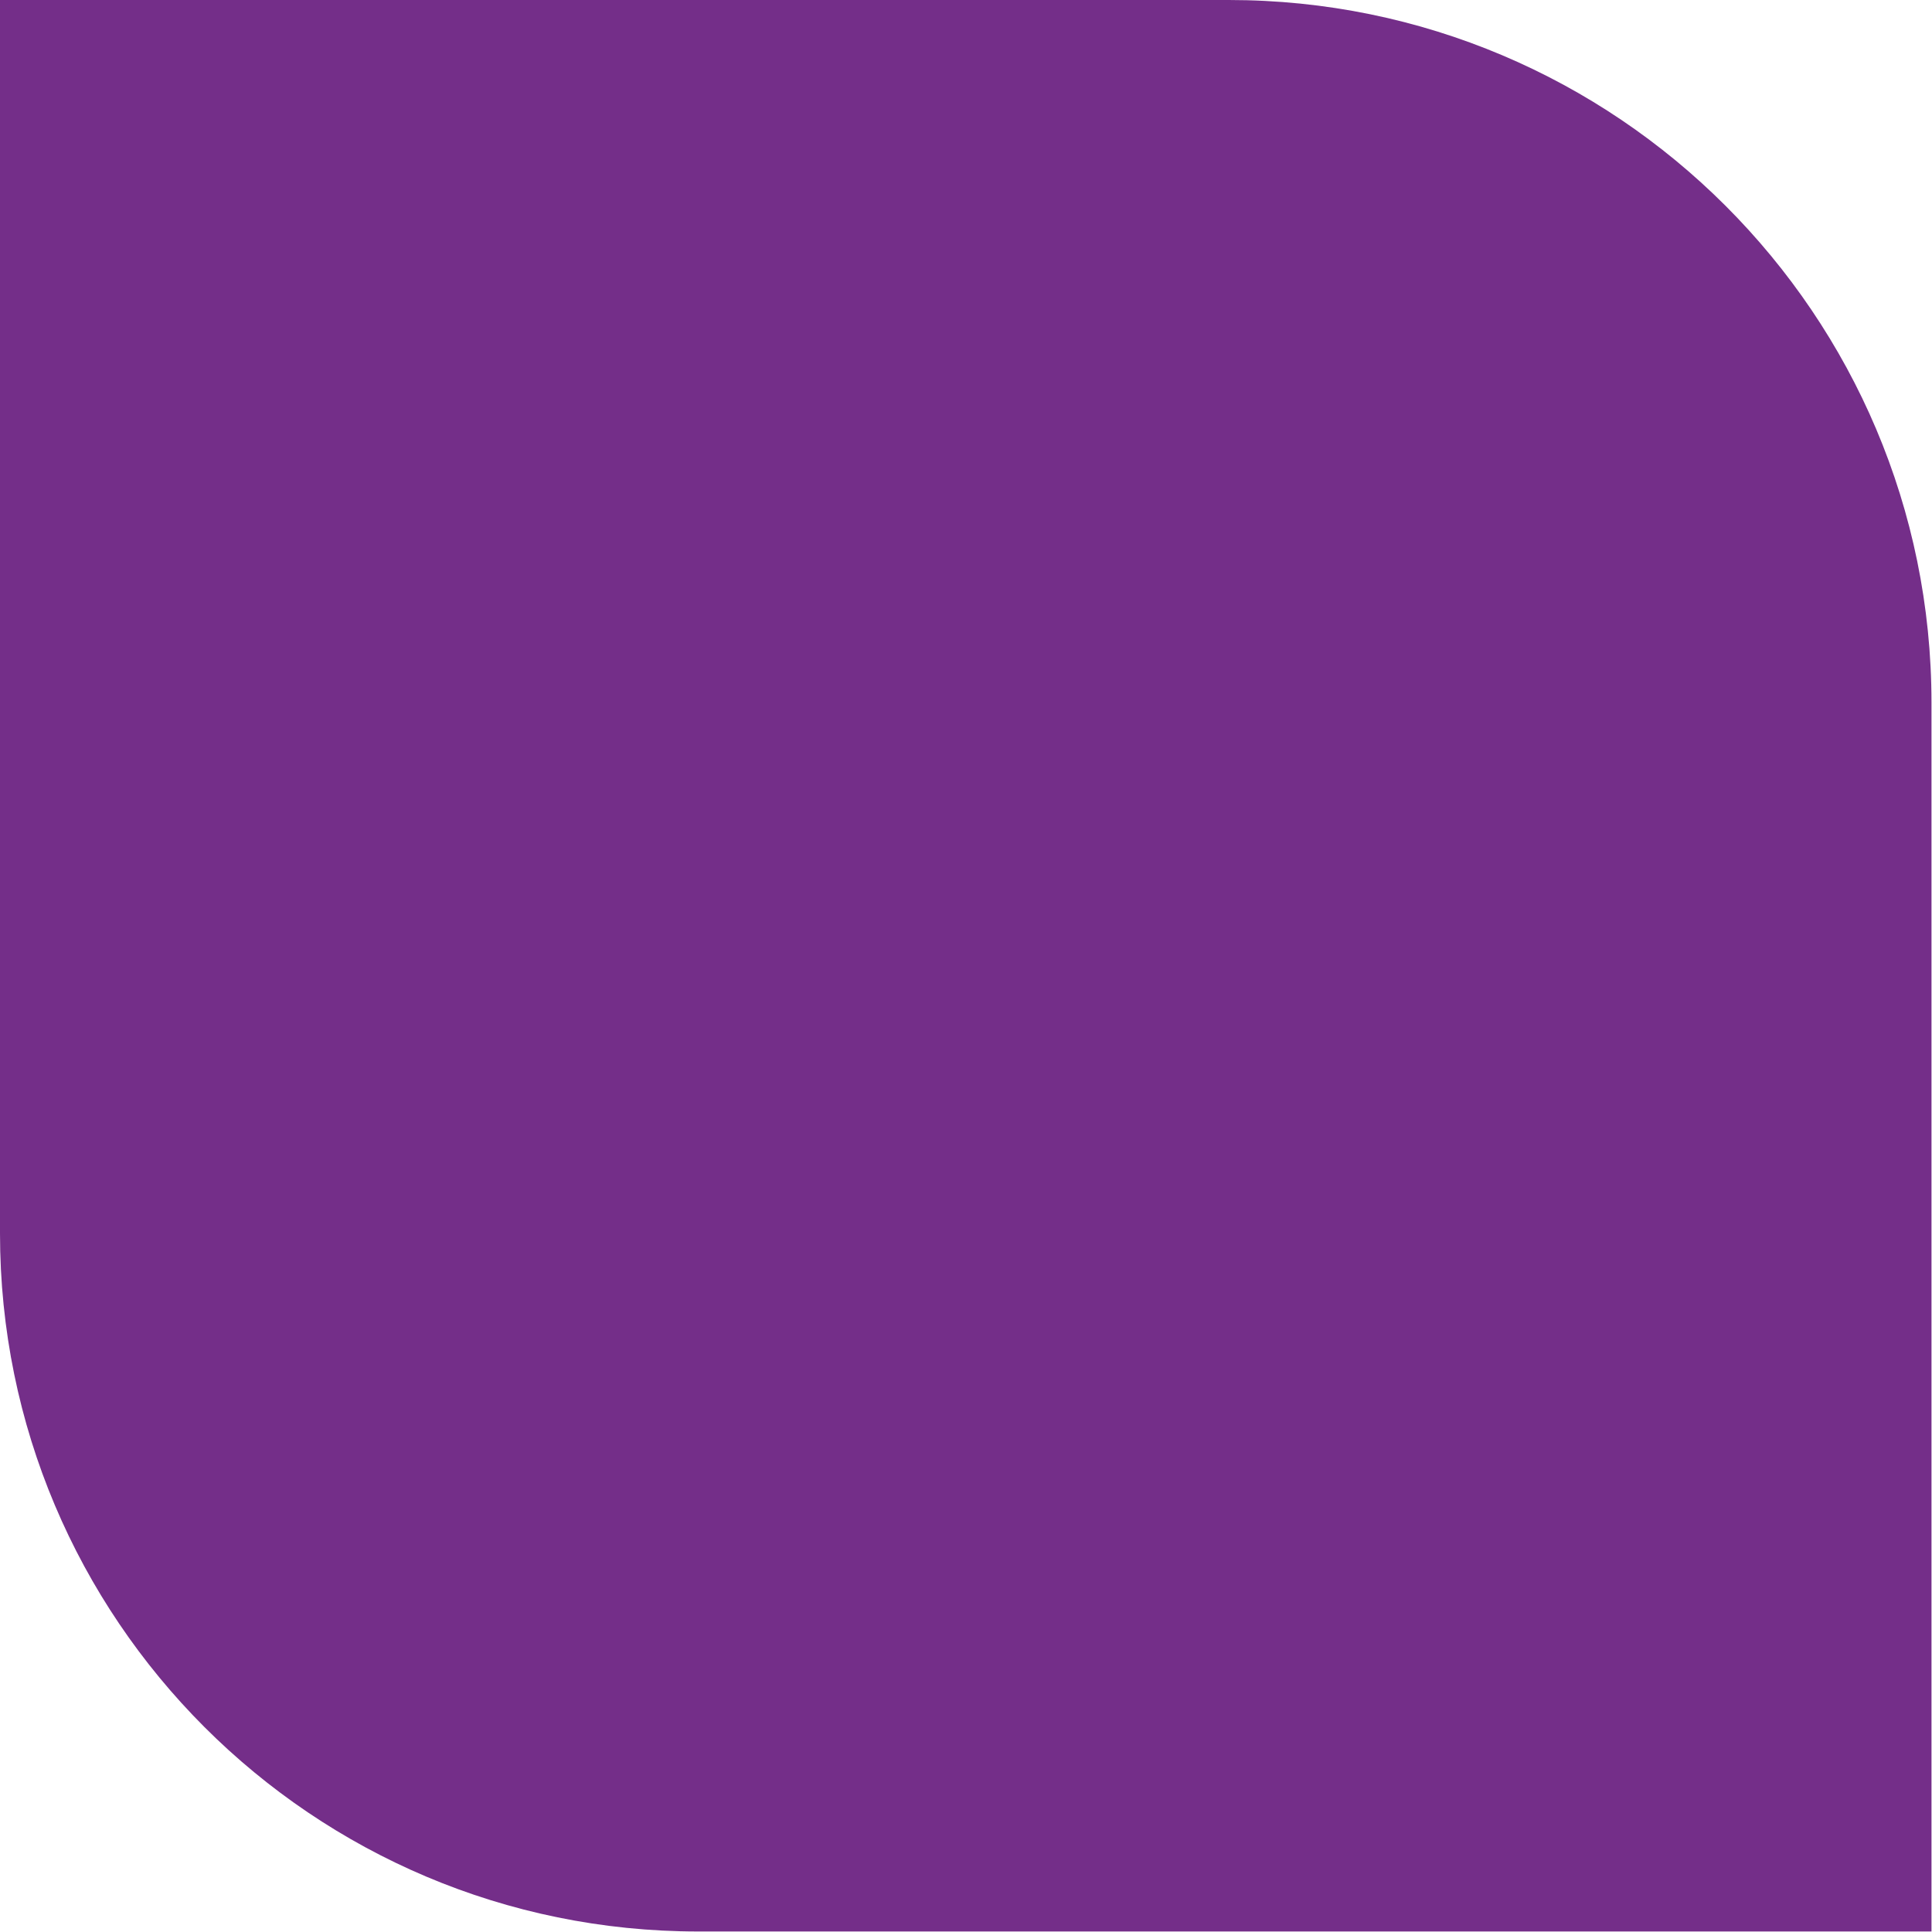 <?xml version="1.0" encoding="UTF-8"?> <svg xmlns="http://www.w3.org/2000/svg" xmlns:xlink="http://www.w3.org/1999/xlink" id="a" width="37.72" height="37.72" viewBox="0 0 37.72 37.72"><defs><style>.g{fill:none;}.h{fill:#742e89;}.i{clip-path:url(#d);}</style><clipPath id="d"><rect class="g" x="0" width="37.72" height="37.72"></rect></clipPath></defs><g id="b"><g id="c"><g class="i"><g id="e"><path id="f" class="h" d="M23.99,0H0v24.08c0,7.53,6.1,13.63,13.63,13.63h24.08V13.72c0-7.58-6.15-13.72-13.72-13.72h0Z"></path></g></g></g></g></svg> 
